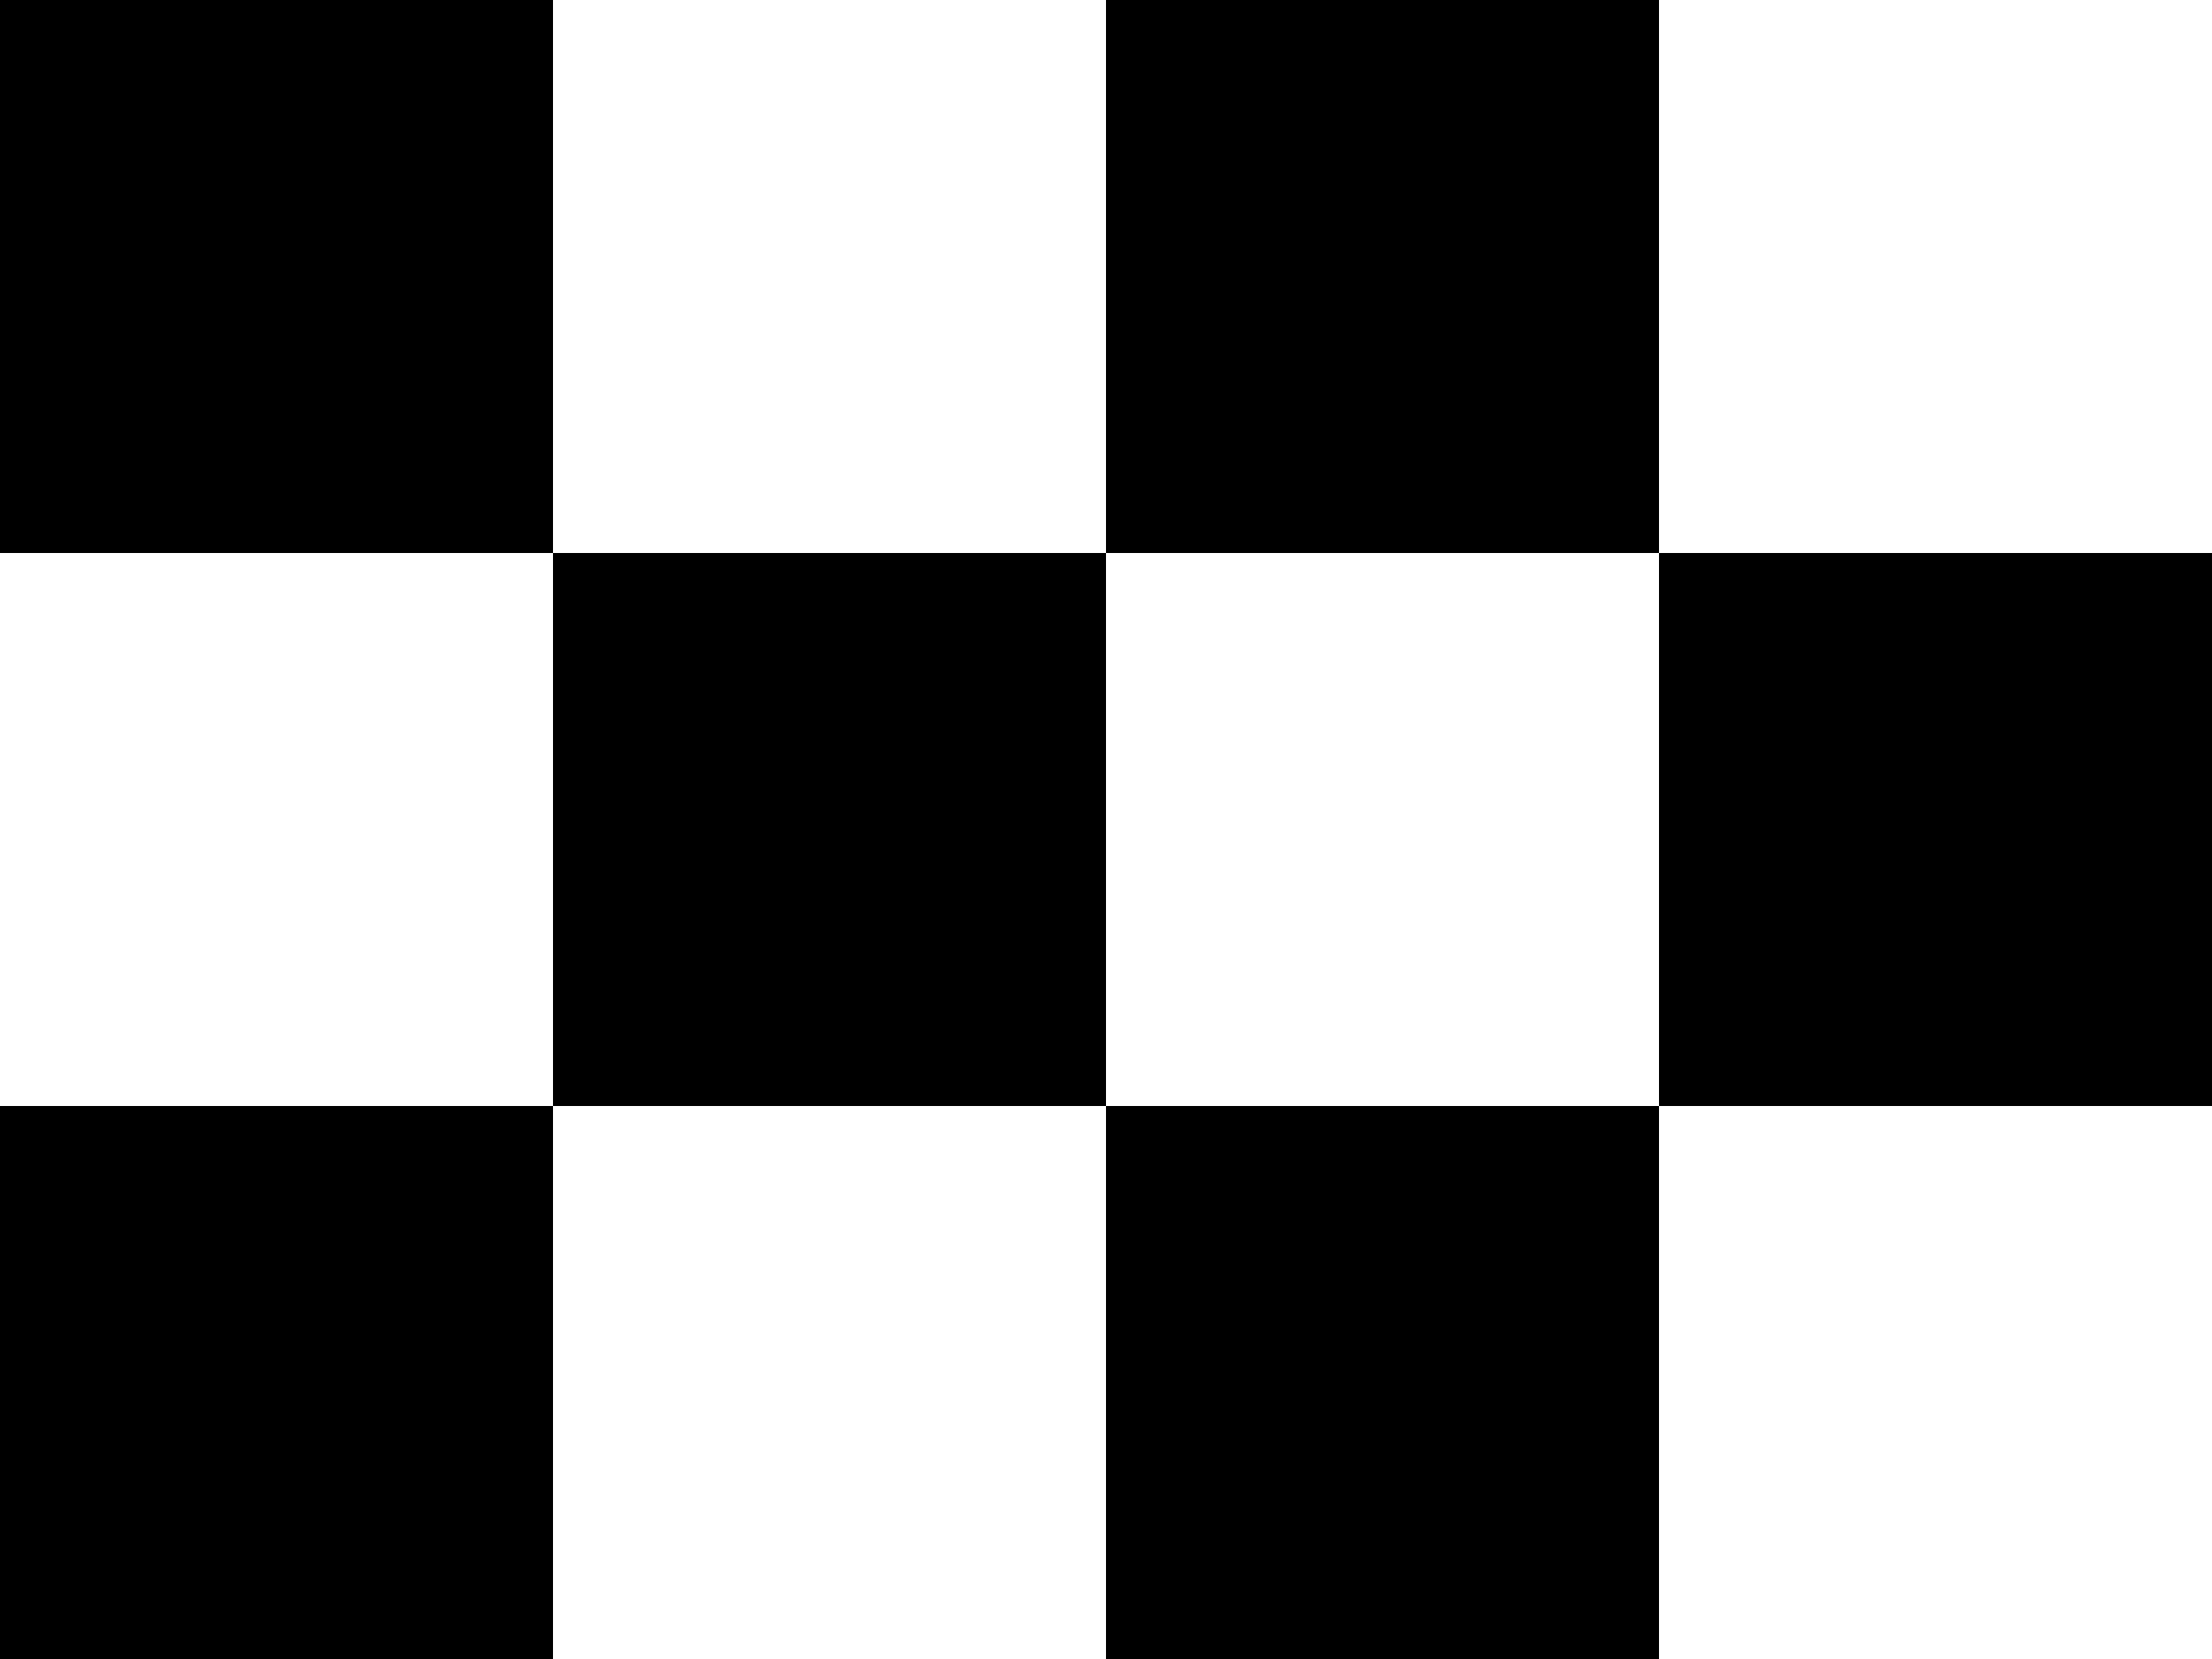 <svg xmlns="http://www.w3.org/2000/svg" viewBox="0 0 16 12">
  <!-- white background -->
  <rect width="16" height="12" fill="#fff"/>

  <!-- row 1 -->
  <rect x="0"  y="0" width="4" height="4" fill="#000"/>
  <rect x="8"  y="0" width="4" height="4" fill="#000"/>

  <!-- row 2 -->
  <rect x="4"  y="4" width="4" height="4" fill="#000"/>
  <rect x="12" y="4" width="4" height="4" fill="#000"/>

  <!-- row 3 -->
  <rect x="0"  y="8" width="4" height="4" fill="#000"/>
  <rect x="8"  y="8" width="4" height="4" fill="#000"/>
</svg>
